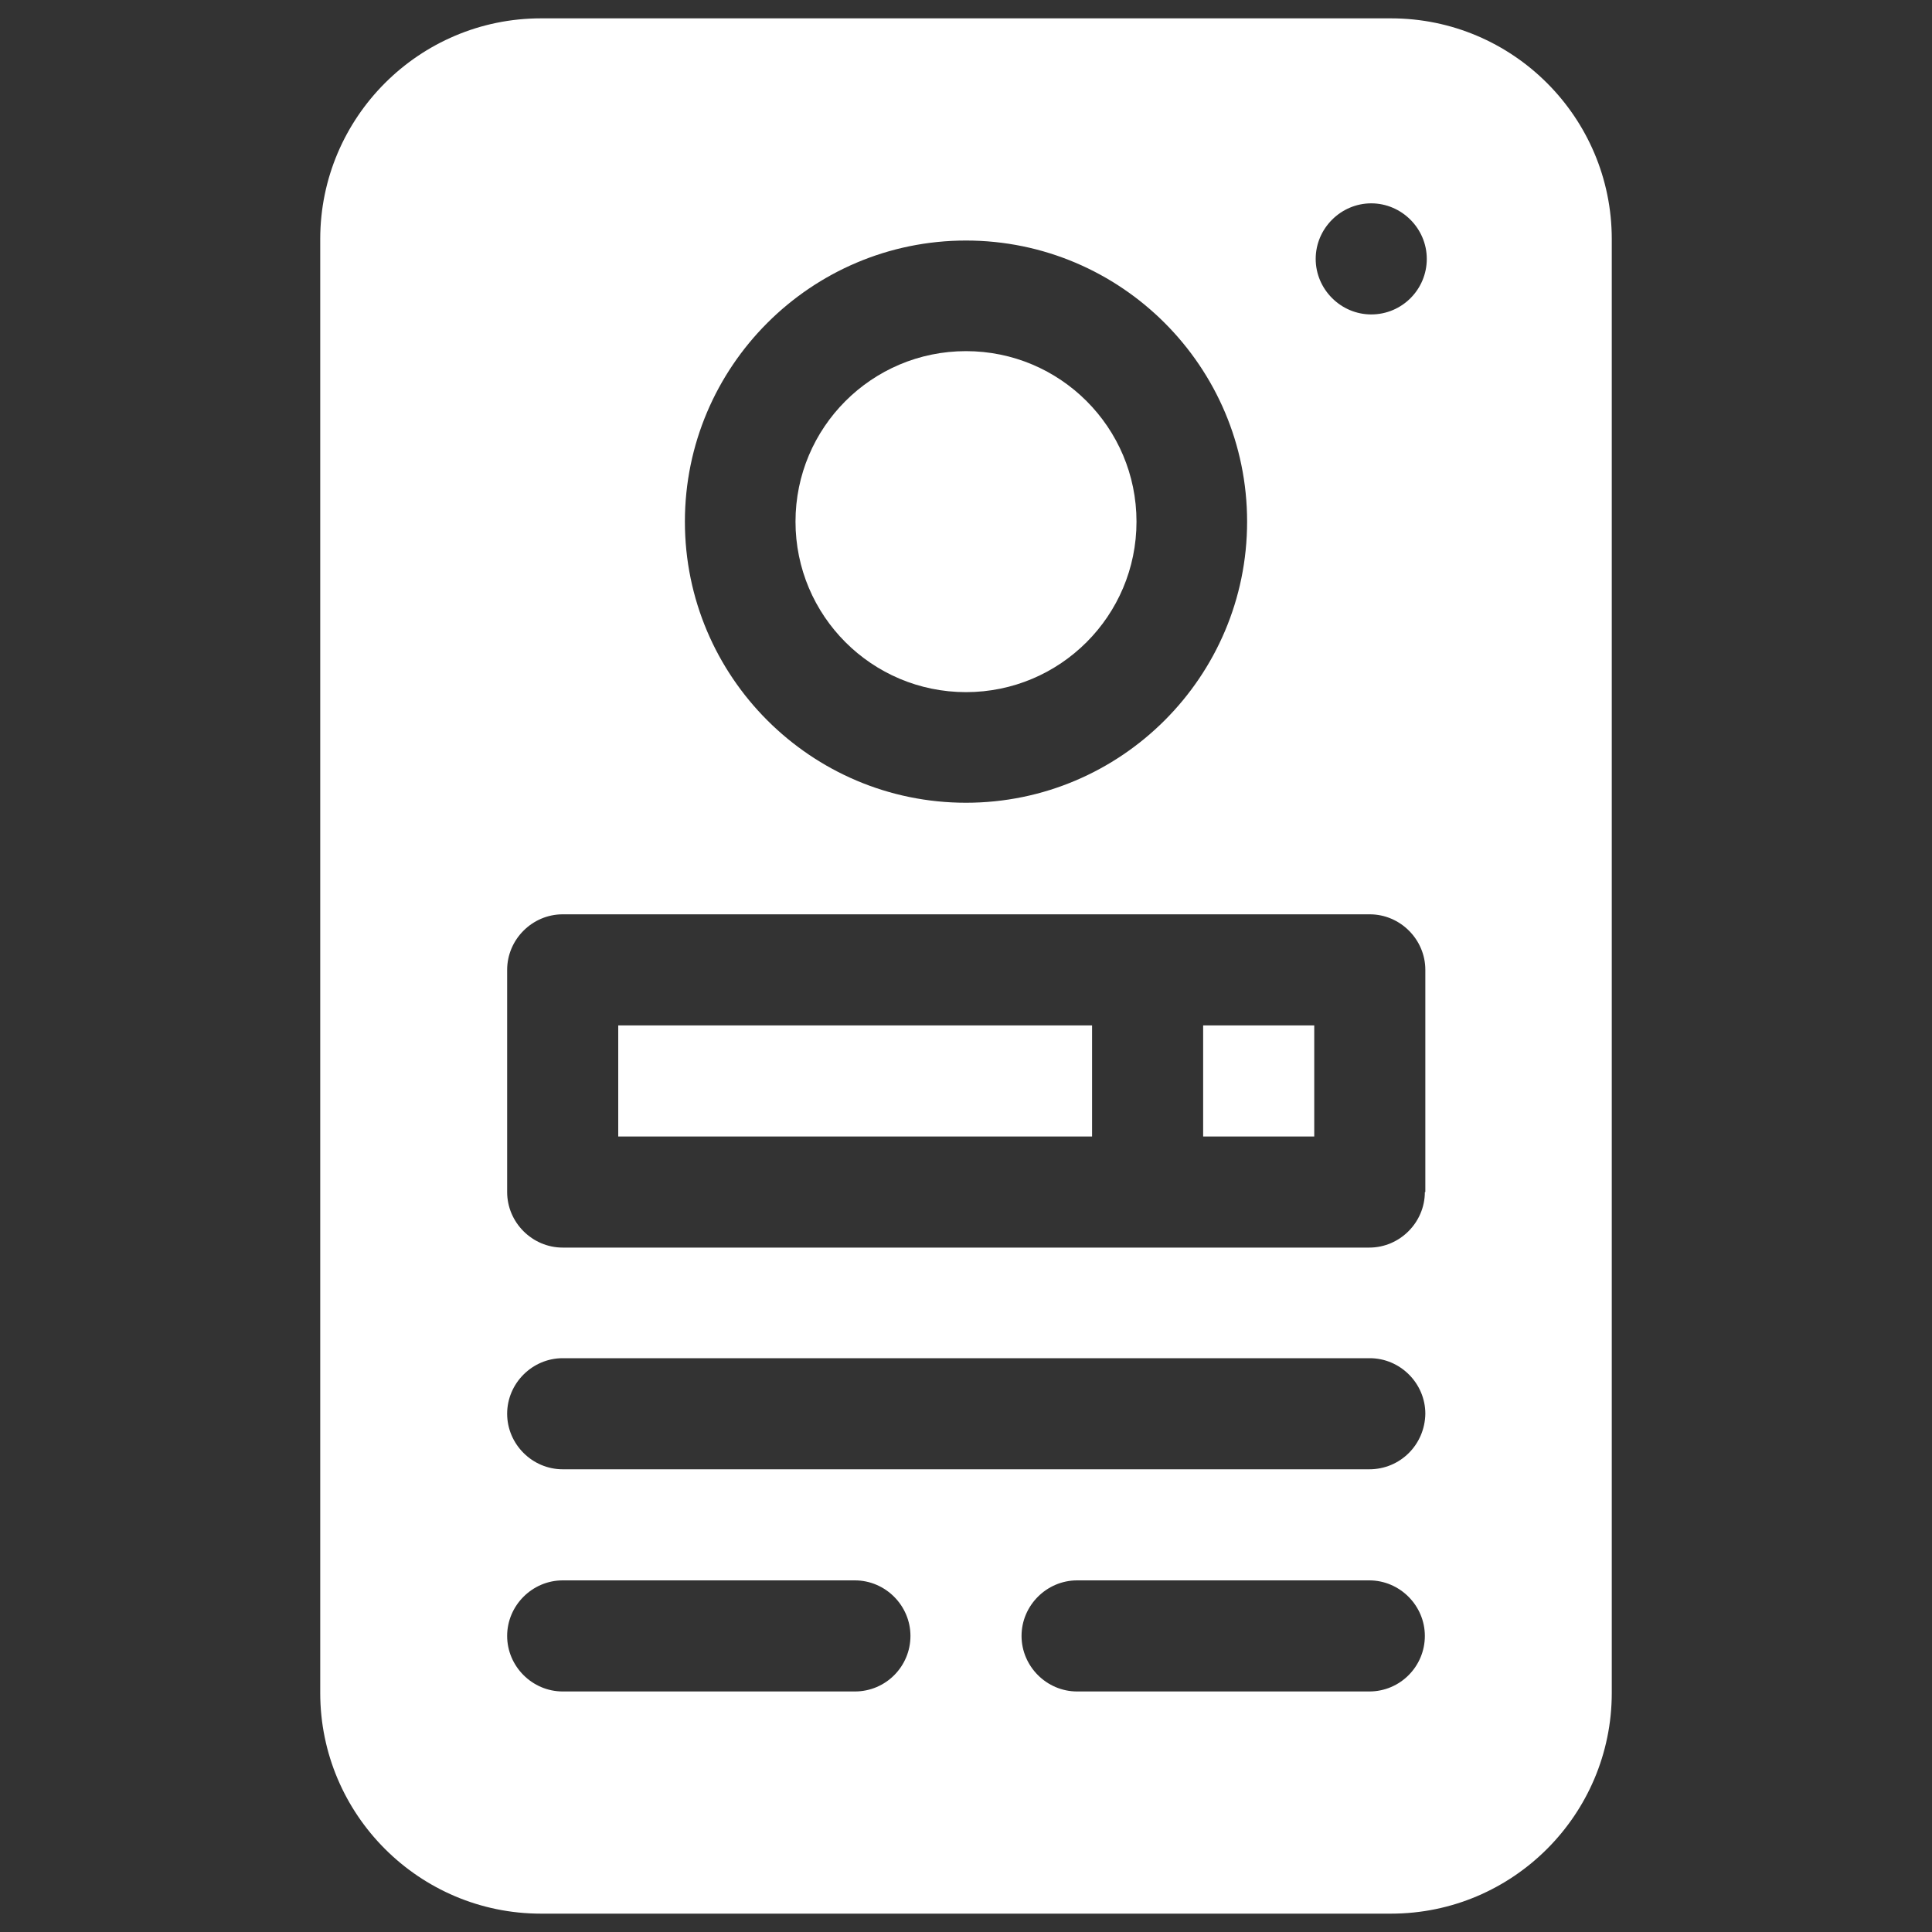<?xml version="1.0" encoding="utf-8"?>
<!-- Generator: Adobe Illustrator 25.4.1, SVG Export Plug-In . SVG Version: 6.00 Build 0)  -->
<svg version="1.1" id="Capa_1" xmlns="http://www.w3.org/2000/svg" xmlns:xlink="http://www.w3.org/1999/xlink" x="0px" y="0px"
	 width="40px" height="40px" viewBox="0 0 40 40" style="enable-background:new 0 0 40 40;" xml:space="preserve">
<rect x="0" y="0" width="40" height="40" fill="#333333" stroke="none"/>
<g>
	<path style="fill:#FFFFFF;" d="M28.8,0.38H11.2c-2.52,0-4.57,2.05-4.57,4.57v30.1c0,2.52,2.05,4.57,4.57,4.57H28.8
		c2.52,0,4.57-2.05,4.57-4.57V4.95C33.37,2.43,31.32,0.38,28.8,0.38z M20,4.98c3.21,0,5.82,2.61,5.82,5.82s-2.61,5.82-5.82,5.82
		s-5.82-2.61-5.82-5.82S16.79,4.98,20,4.98z M17.7,35.02h-6.05c-0.63,0-1.15-0.52-1.15-1.15s0.52-1.15,1.15-1.15h6.05
		c0.63,0,1.15,0.52,1.15,1.15S18.34,35.02,17.7,35.02z M28.35,35.02H22.3c-0.63,0-1.15-0.52-1.15-1.15s0.52-1.15,1.15-1.15h6.05
		c0.63,0,1.15,0.52,1.15,1.15S28.99,35.02,28.35,35.02z M28.35,30.42H11.65c-0.63,0-1.15-0.52-1.15-1.15c0-0.63,0.52-1.15,1.15-1.15
		h16.71c0.63,0,1.15,0.52,1.15,1.15C29.5,29.91,28.99,30.42,28.35,30.42z M29.5,24.68c0,0.63-0.52,1.15-1.15,1.15H11.65
		c-0.63,0-1.15-0.52-1.15-1.15v-4.6c0-0.63,0.52-1.15,1.15-1.15h16.71c0.63,0,1.15,0.52,1.15,1.15V24.68z M28.39,6.51
		c-0.63,0-1.15-0.52-1.15-1.15s0.52-1.15,1.15-1.15s1.15,0.52,1.15,1.15S29.03,6.51,28.39,6.51z"/>
	<circle style="fill:#FFFFFF;" cx="20" cy="10.8" r="3.53"/>
	<path style="fill:#FFFFFF;" d="M24.91,21.23h2.3v2.3h-2.3V21.23z"/>
	<path style="fill:#FFFFFF;" d="M12.8,21.23h9.81v2.3H12.8V21.23z"/>
</g>
</svg>
